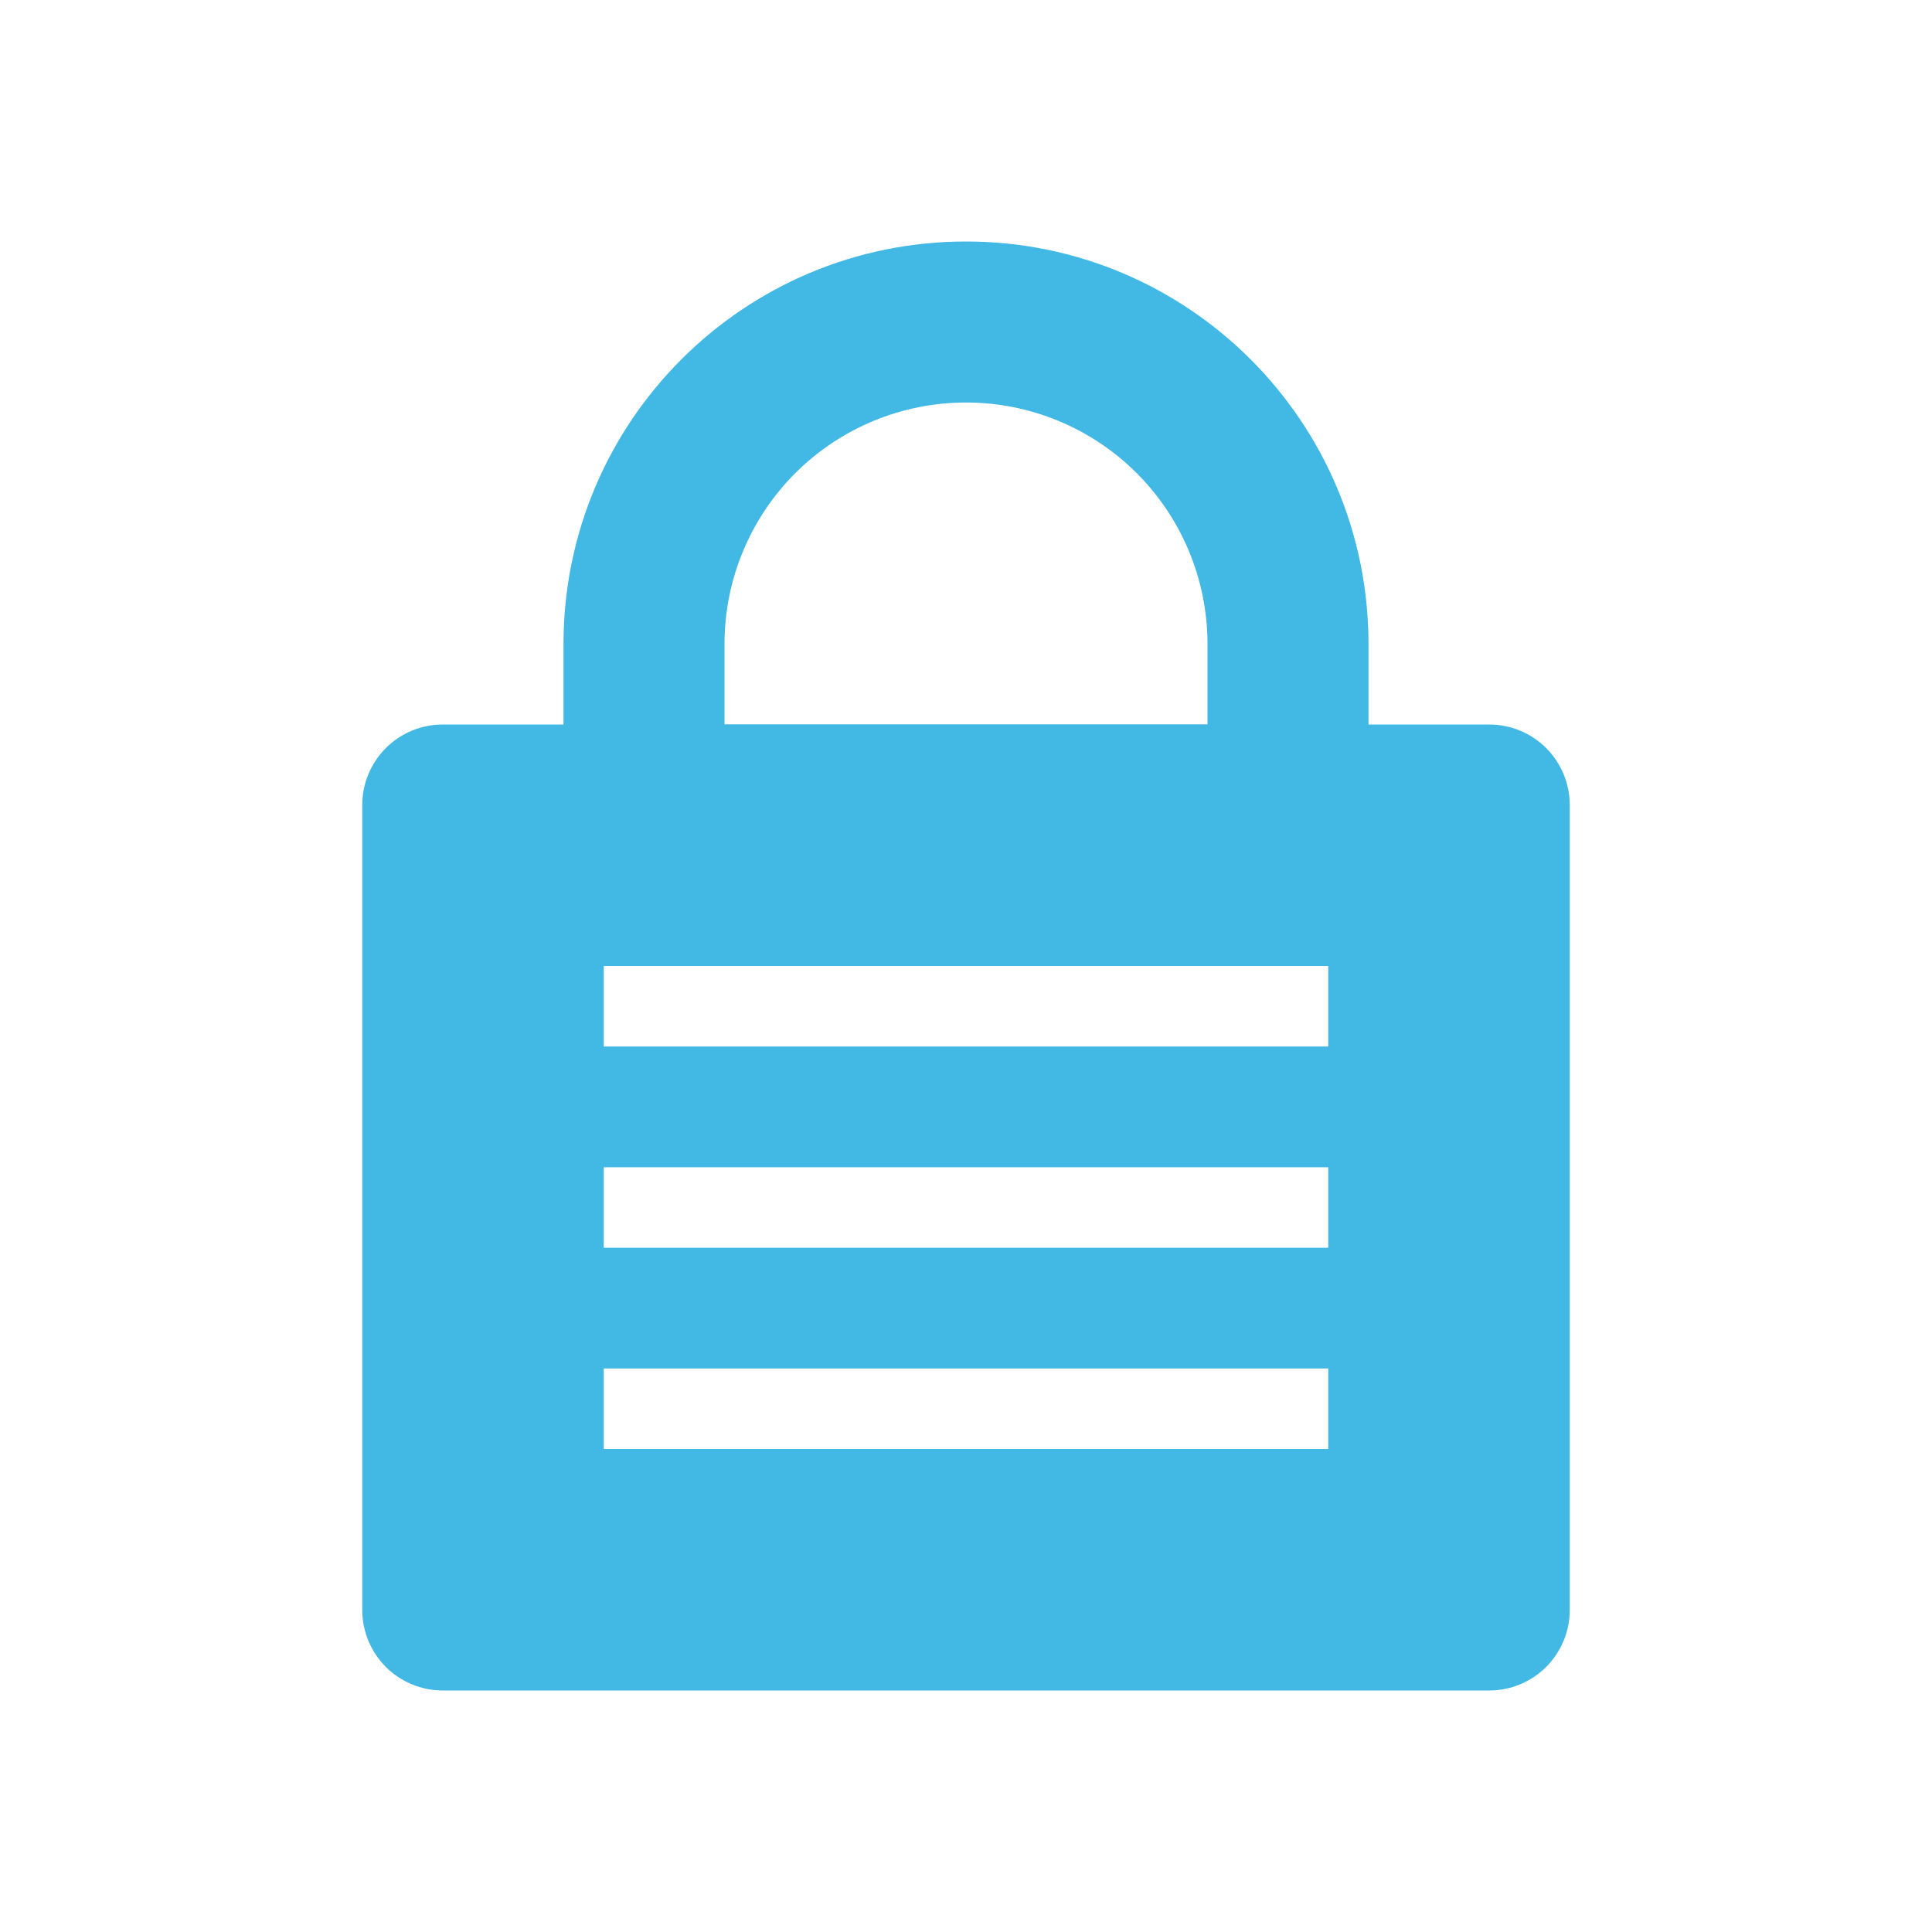 <svg width="30" height="30" viewBox="0 0 30 30" fill="none" xmlns="http://www.w3.org/2000/svg">
<path fill-rule="evenodd" clip-rule="evenodd" d="M6.875 11.25C6.543 11.25 6.226 11.382 5.991 11.616C5.757 11.851 5.625 12.168 5.625 12.5V25C5.625 25.331 5.757 25.649 5.991 25.884C6.226 26.118 6.543 26.25 6.875 26.25H23.125C23.456 26.25 23.774 26.118 24.009 25.884C24.243 25.649 24.375 25.331 24.375 25V12.5C24.375 12.168 24.243 11.851 24.009 11.616C23.774 11.382 23.456 11.25 23.125 11.25H6.875ZM9.375 16.25H20.625V15H9.375V16.25ZM20.625 19.375H9.375V18.125H20.625V19.375ZM9.375 22.5H20.625V21.25H9.375V22.5Z" fill="#42B8E5"/>
<path fill-rule="evenodd" clip-rule="evenodd" d="M18.75 11.25V10C18.75 9.005 18.355 8.052 17.652 7.348C16.948 6.645 15.995 6.25 15 6.25C14.005 6.25 13.052 6.645 12.348 7.348C11.645 8.052 11.25 9.005 11.25 10V11.25H18.75ZM15 3.75C11.548 3.75 8.75 6.548 8.75 10V13.75H21.25V10C21.25 6.548 18.452 3.75 15 3.75Z" fill="#42B8E5"/>
</svg>
